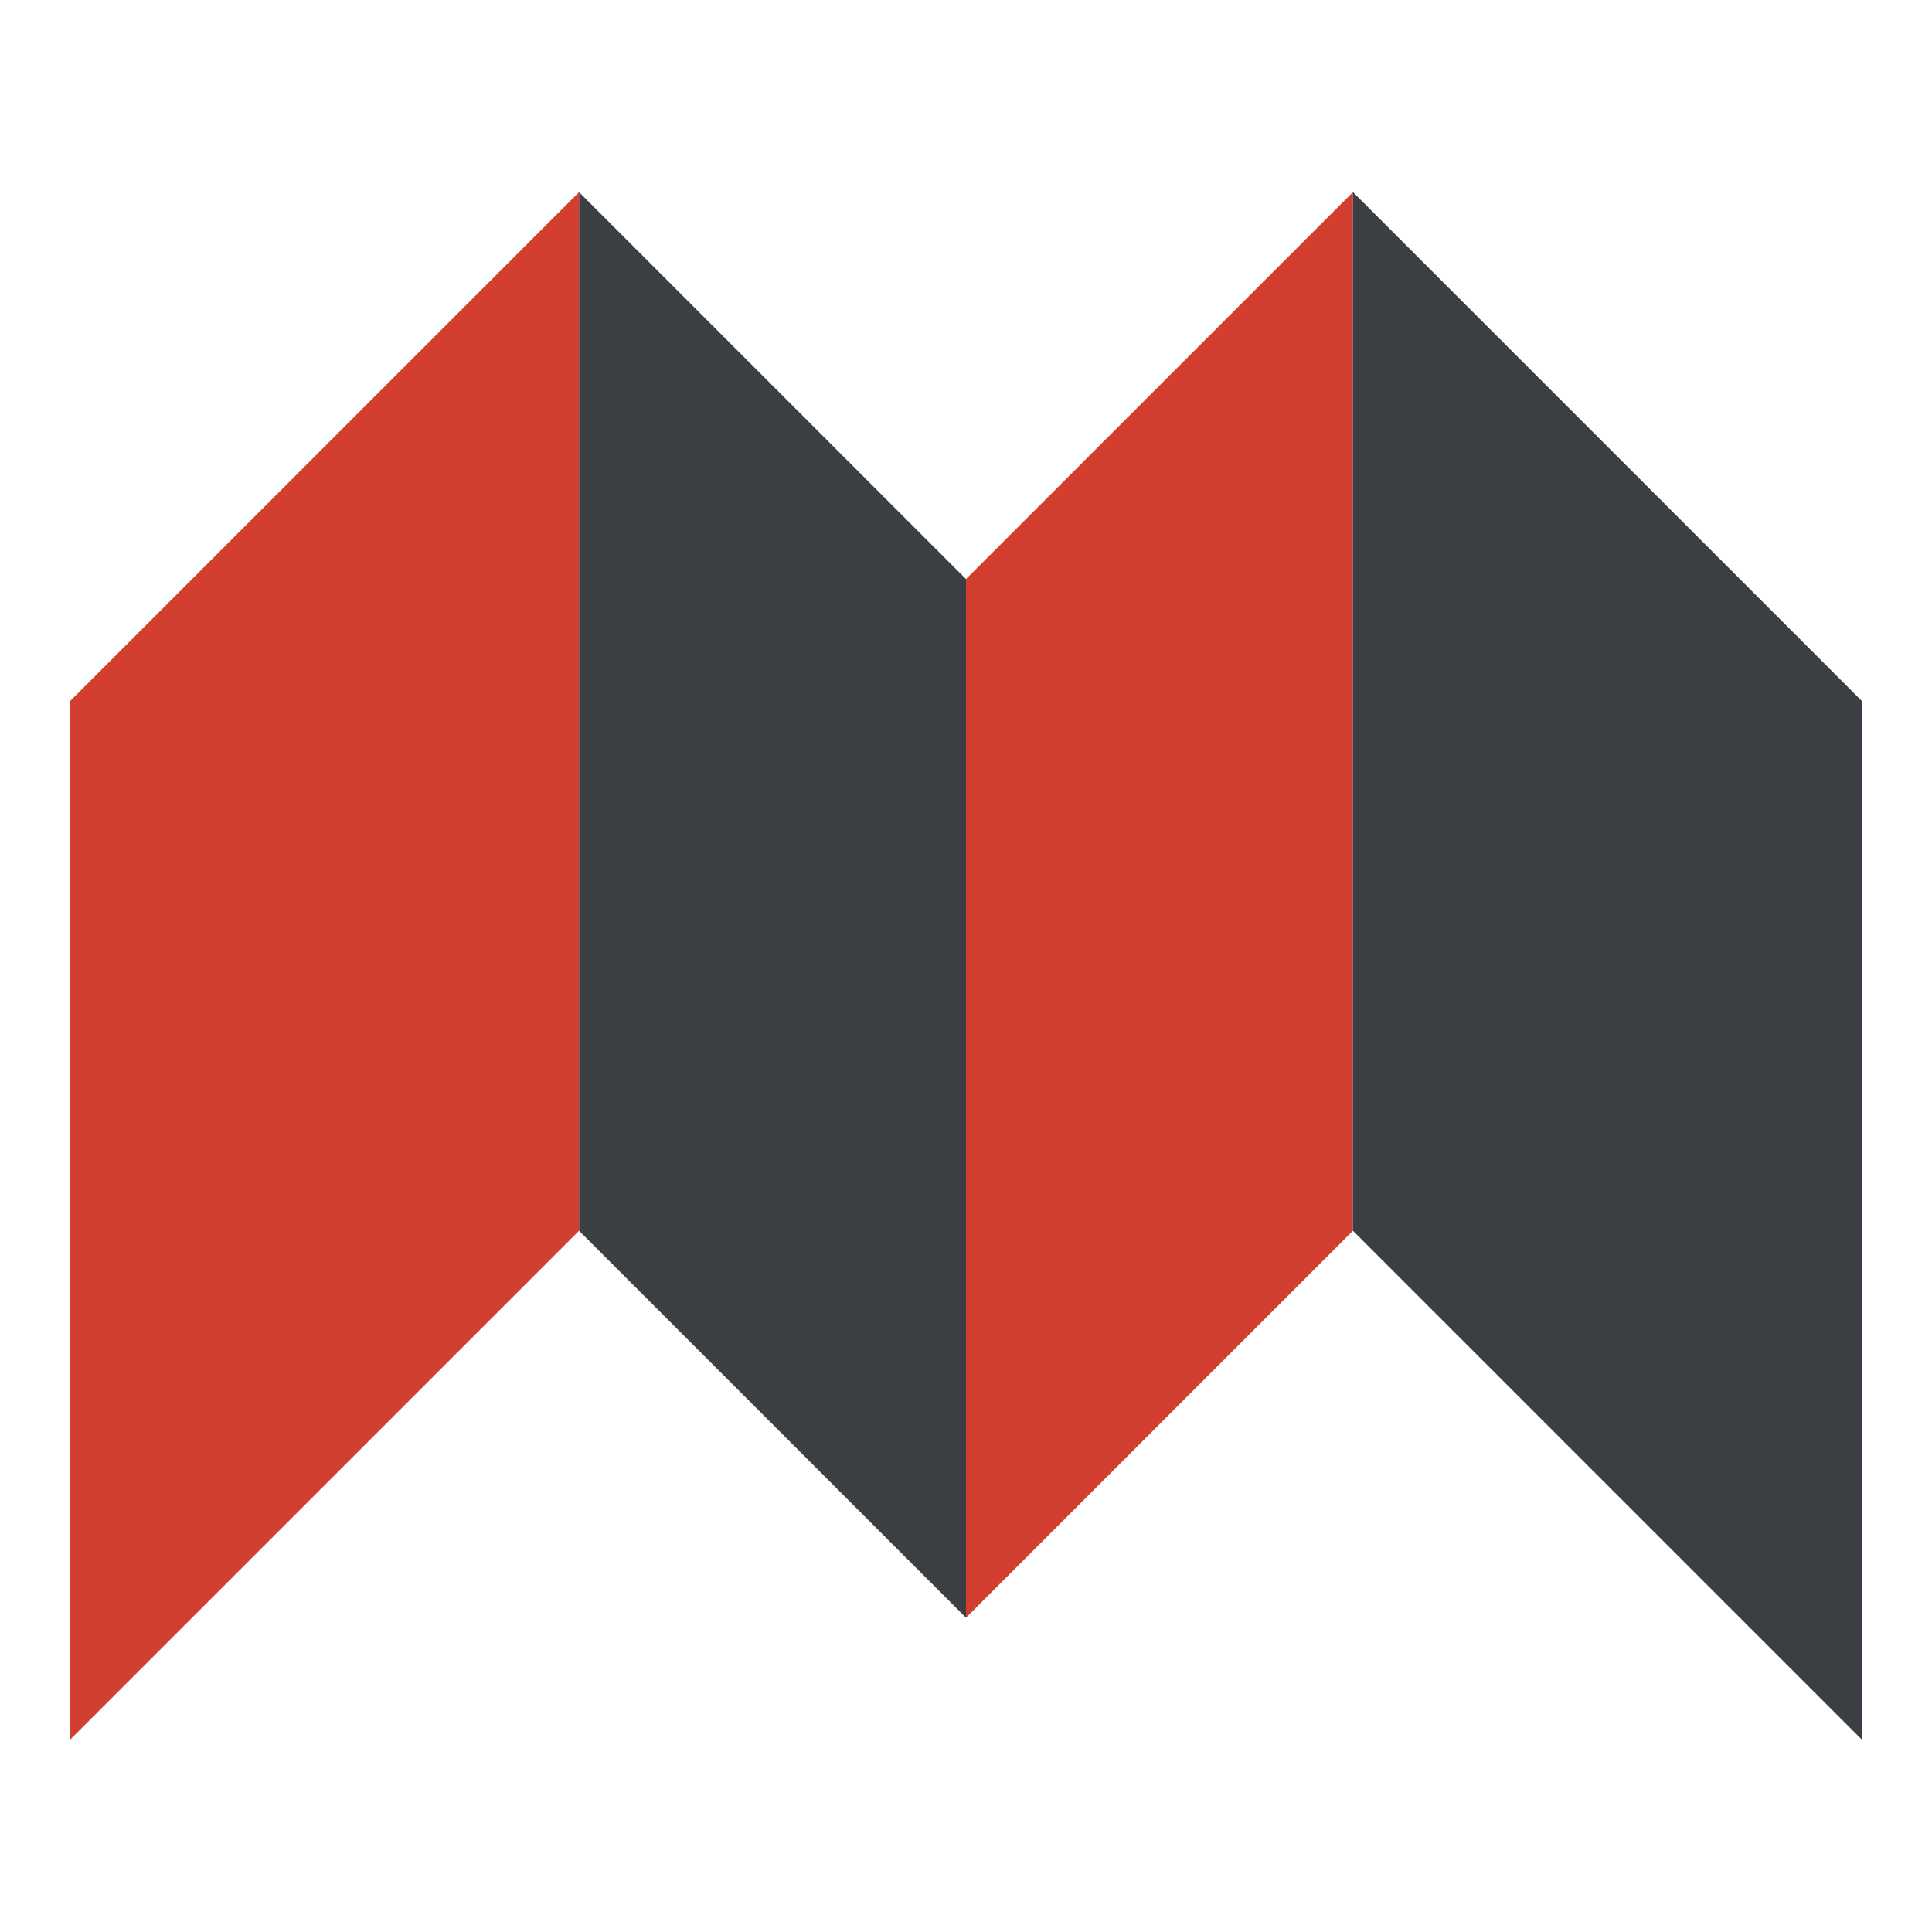 <!-- Generated by IcoMoon.io -->
<svg version="1.1" xmlns="http://www.w3.org/2000/svg" width="1024" height="1024" viewBox="0 0 1024 1024">
<title></title>
<g id="icomoon-ignore">
</g>
<path fill="#d23f31" d="M37.052 371.676l269.857-269.857v550.507l-269.857 269.857z"></path>
<path fill="#3b3e43" d="M306.909 101.818l205.091 205.091v550.507l-205.091-205.091z"></path>
<path fill="#d23f31" d="M512 306.909l205.091-205.091v550.507l-205.091 205.091z"></path>
<path fill="#3b3e43" d="M717.091 101.818l269.857 269.857v550.507l-269.857-269.857z"></path>
</svg>
